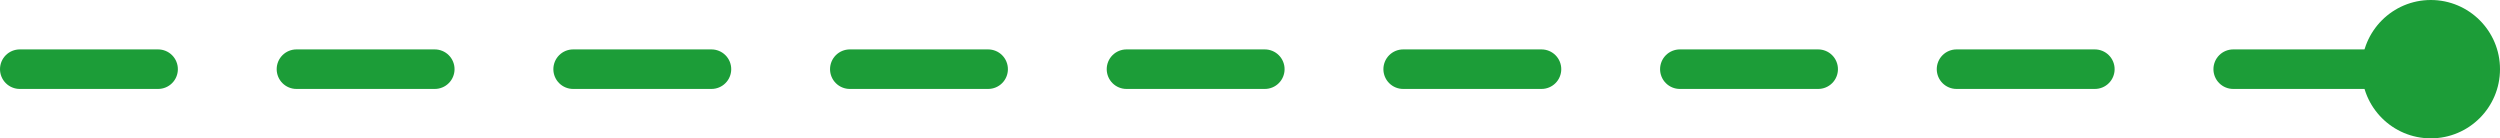 <svg xmlns="http://www.w3.org/2000/svg" width="126.5" height="7" viewBox="0 0 126.5 7"><g id="Group_69136" data-name="Group 69136" transform="translate(-1273.5 -4624)"><line id="Line_30" data-name="Line 30" x2="120" transform="translate(1274.5 4627.5)" fill="none" stroke="#1c9d38" stroke-linecap="round" stroke-width="2" stroke-dasharray="7"></line><circle id="Ellipse_17809" data-name="Ellipse 17809" cx="3.5" cy="3.5" r="3.5" transform="translate(1393 4624)" fill="#1c9d38"></circle></g></svg>
